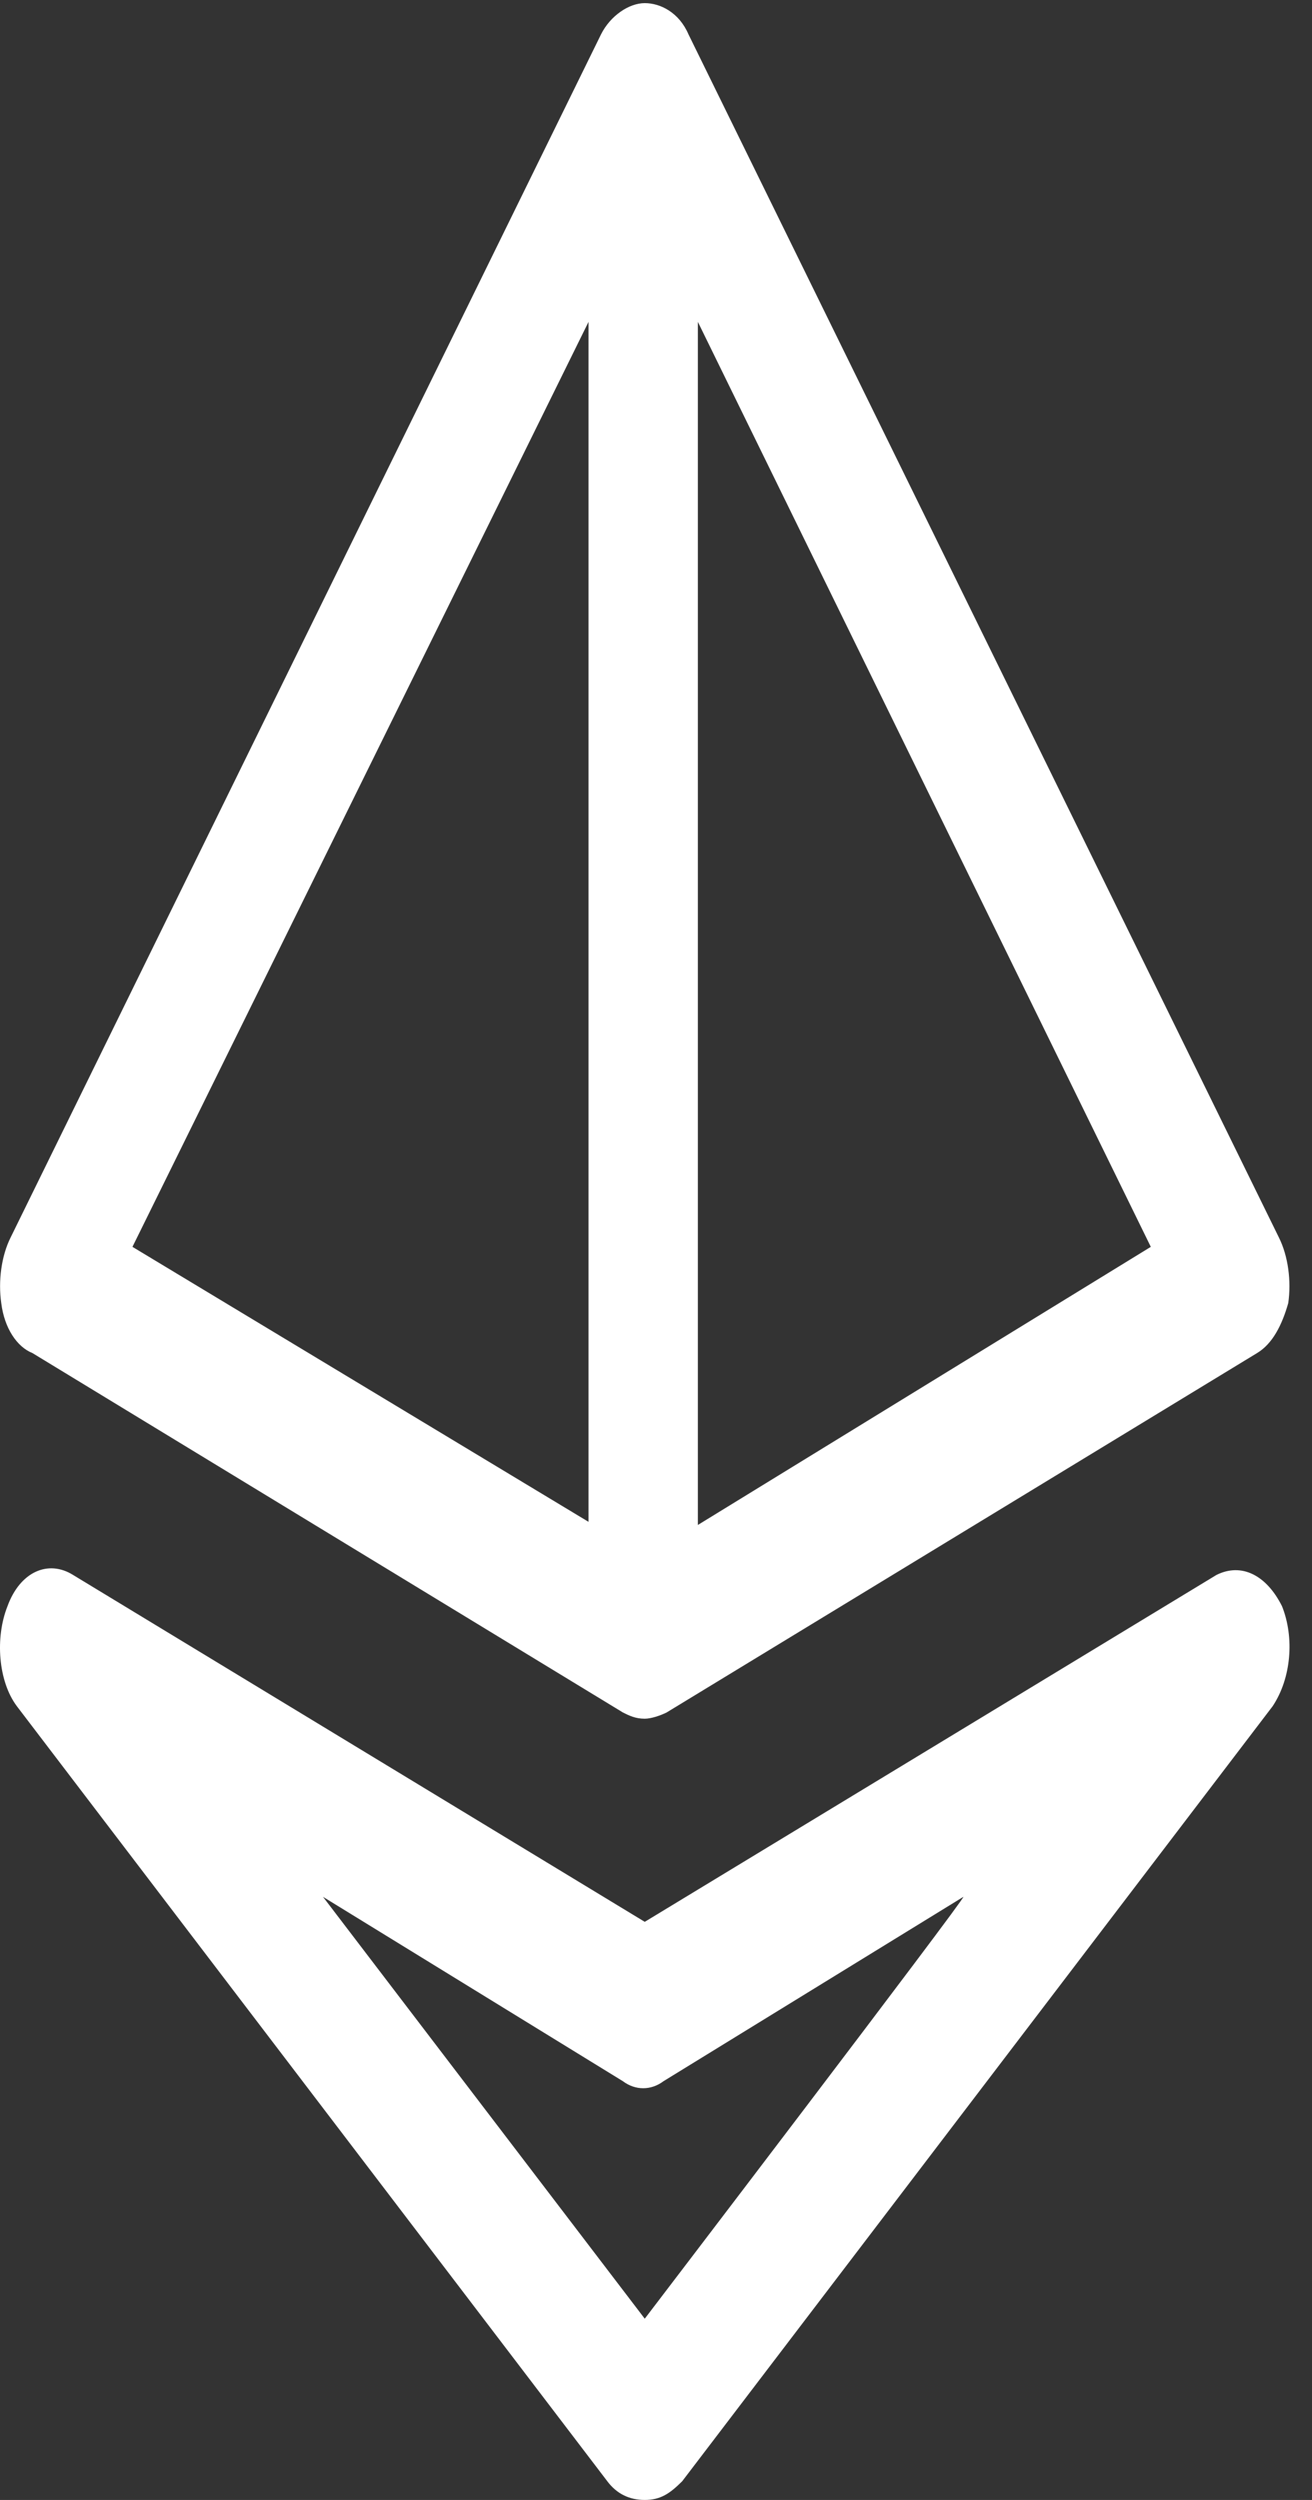 <svg width="42" height="80" viewBox="0 0 42 80" fill="none" xmlns="http://www.w3.org/2000/svg">
<rect x="0" y="0" width="42" height="80" fill="#333333" stroke="none"/>
<path d="M1.04 43.3L19.94 54.8C20.14 54.9 20.34 55 20.64 55C20.84 55 21.14 54.9 21.34 54.8L40.24 43.3C40.74 43 41.04 42.4 41.24 41.7C41.34 41 41.24 40.2 40.94 39.6L22.04 1.1C21.74 0.4 21.14 0.1 20.64 0.1C20.14 0.1 19.54 0.5 19.24 1.1L0.34 39.6C0.04 40.2 -0.06 41 0.04 41.7C0.14 42.5 0.54 43.1 1.04 43.3ZM22.34 48.8V10.3L36.84 39.9L22.34 48.8ZM18.84 10.3V48.7L4.24 39.9L18.84 10.3Z" fill="white"/>
<path d="M41.04 51.4C40.54 50.4 39.74 50 38.94 50.4L20.64 61.5L2.34 50.4C1.54 49.9 0.64 50.3 0.24 51.4C-0.16 52.4 -0.06 53.8 0.54 54.6L19.44 79.4C19.74 79.8 20.14 80 20.64 80C21.14 80 21.44 79.8 21.84 79.4L40.74 54.6C41.34 53.7 41.44 52.4 41.04 51.4ZM20.64 74.2L10.34 60.7L19.94 66.6C20.34 66.9 20.84 66.9 21.24 66.6L30.84 60.7C30.94 60.7 20.64 74.2 20.64 74.2Z" fill="white"/>
</svg>
